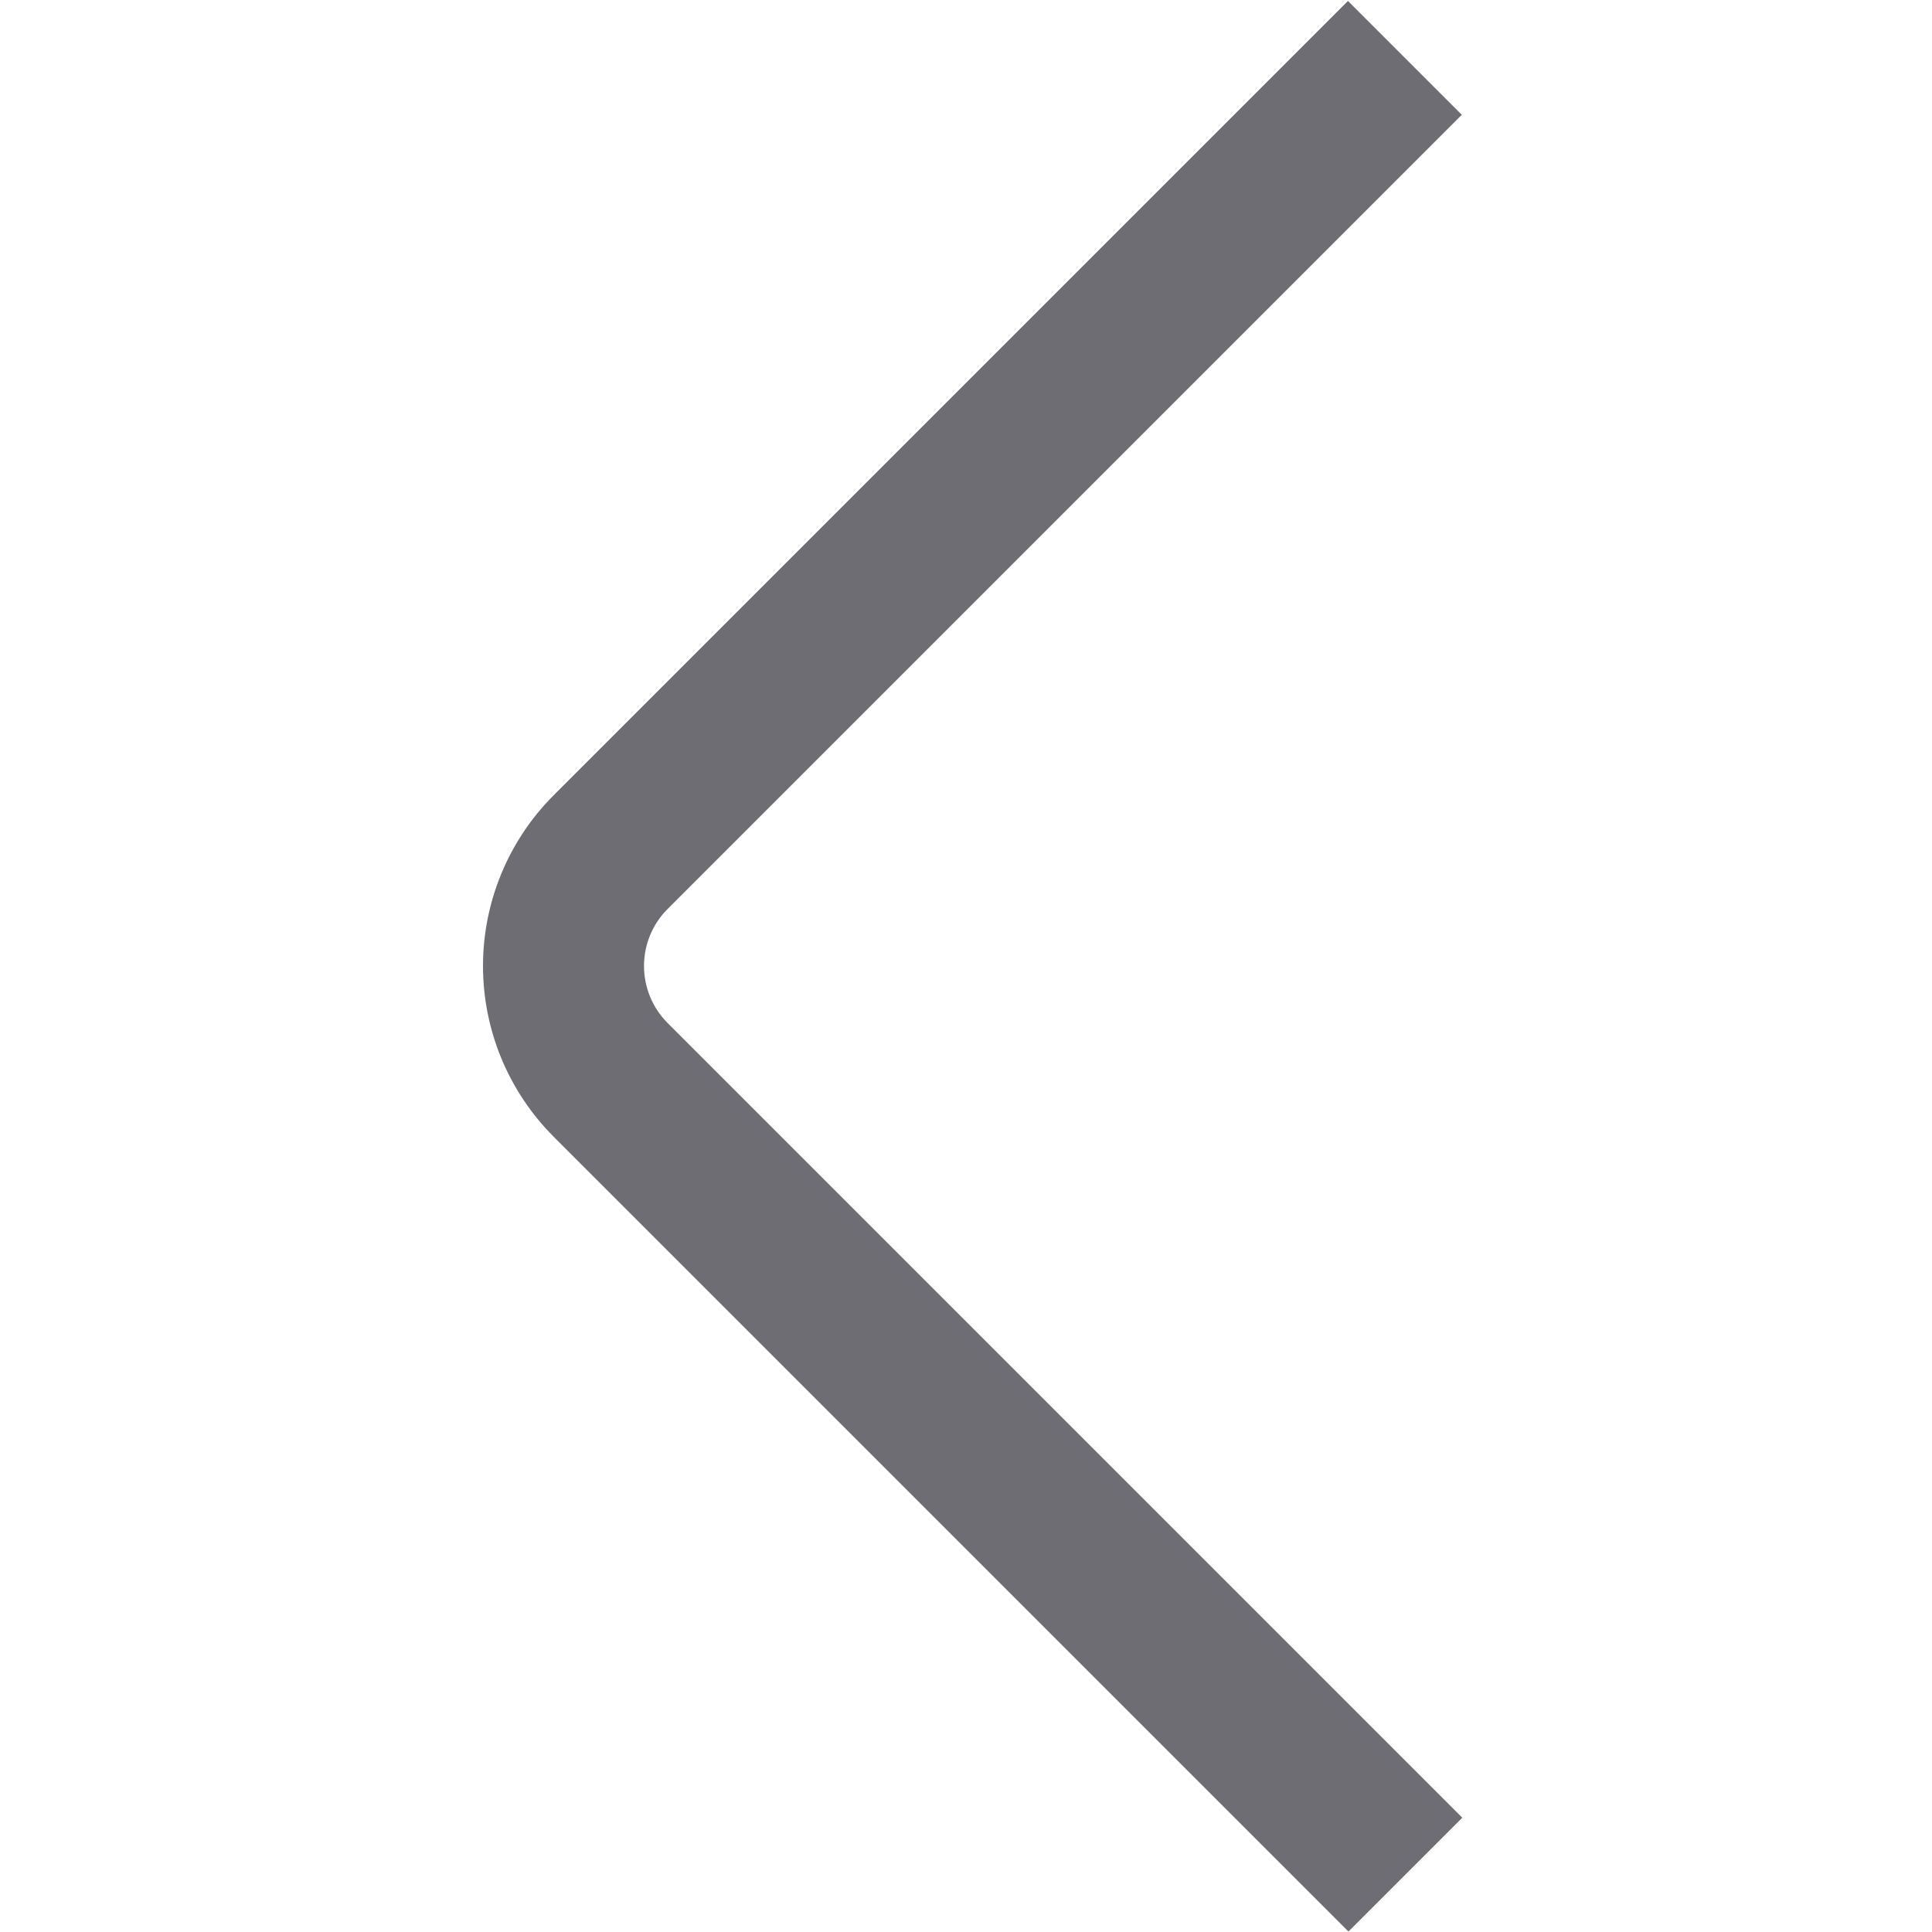 <svg width="24" height="24" viewBox="0 0 24 24" fill="none" xmlns="http://www.w3.org/2000/svg">
<path d="M16.751 23.994L6.878 14.121C6.316 13.558 6 12.796 6 12C6 11.204 6.316 10.441 6.878 9.879L16.745 0.012L18.159 1.426L8.292 11.293C8.105 11.48 8 11.735 8 12C8 12.265 8.105 12.519 8.292 12.707L18.165 22.58L16.751 23.994Z" fill="#6D6D73"/>
</svg>
